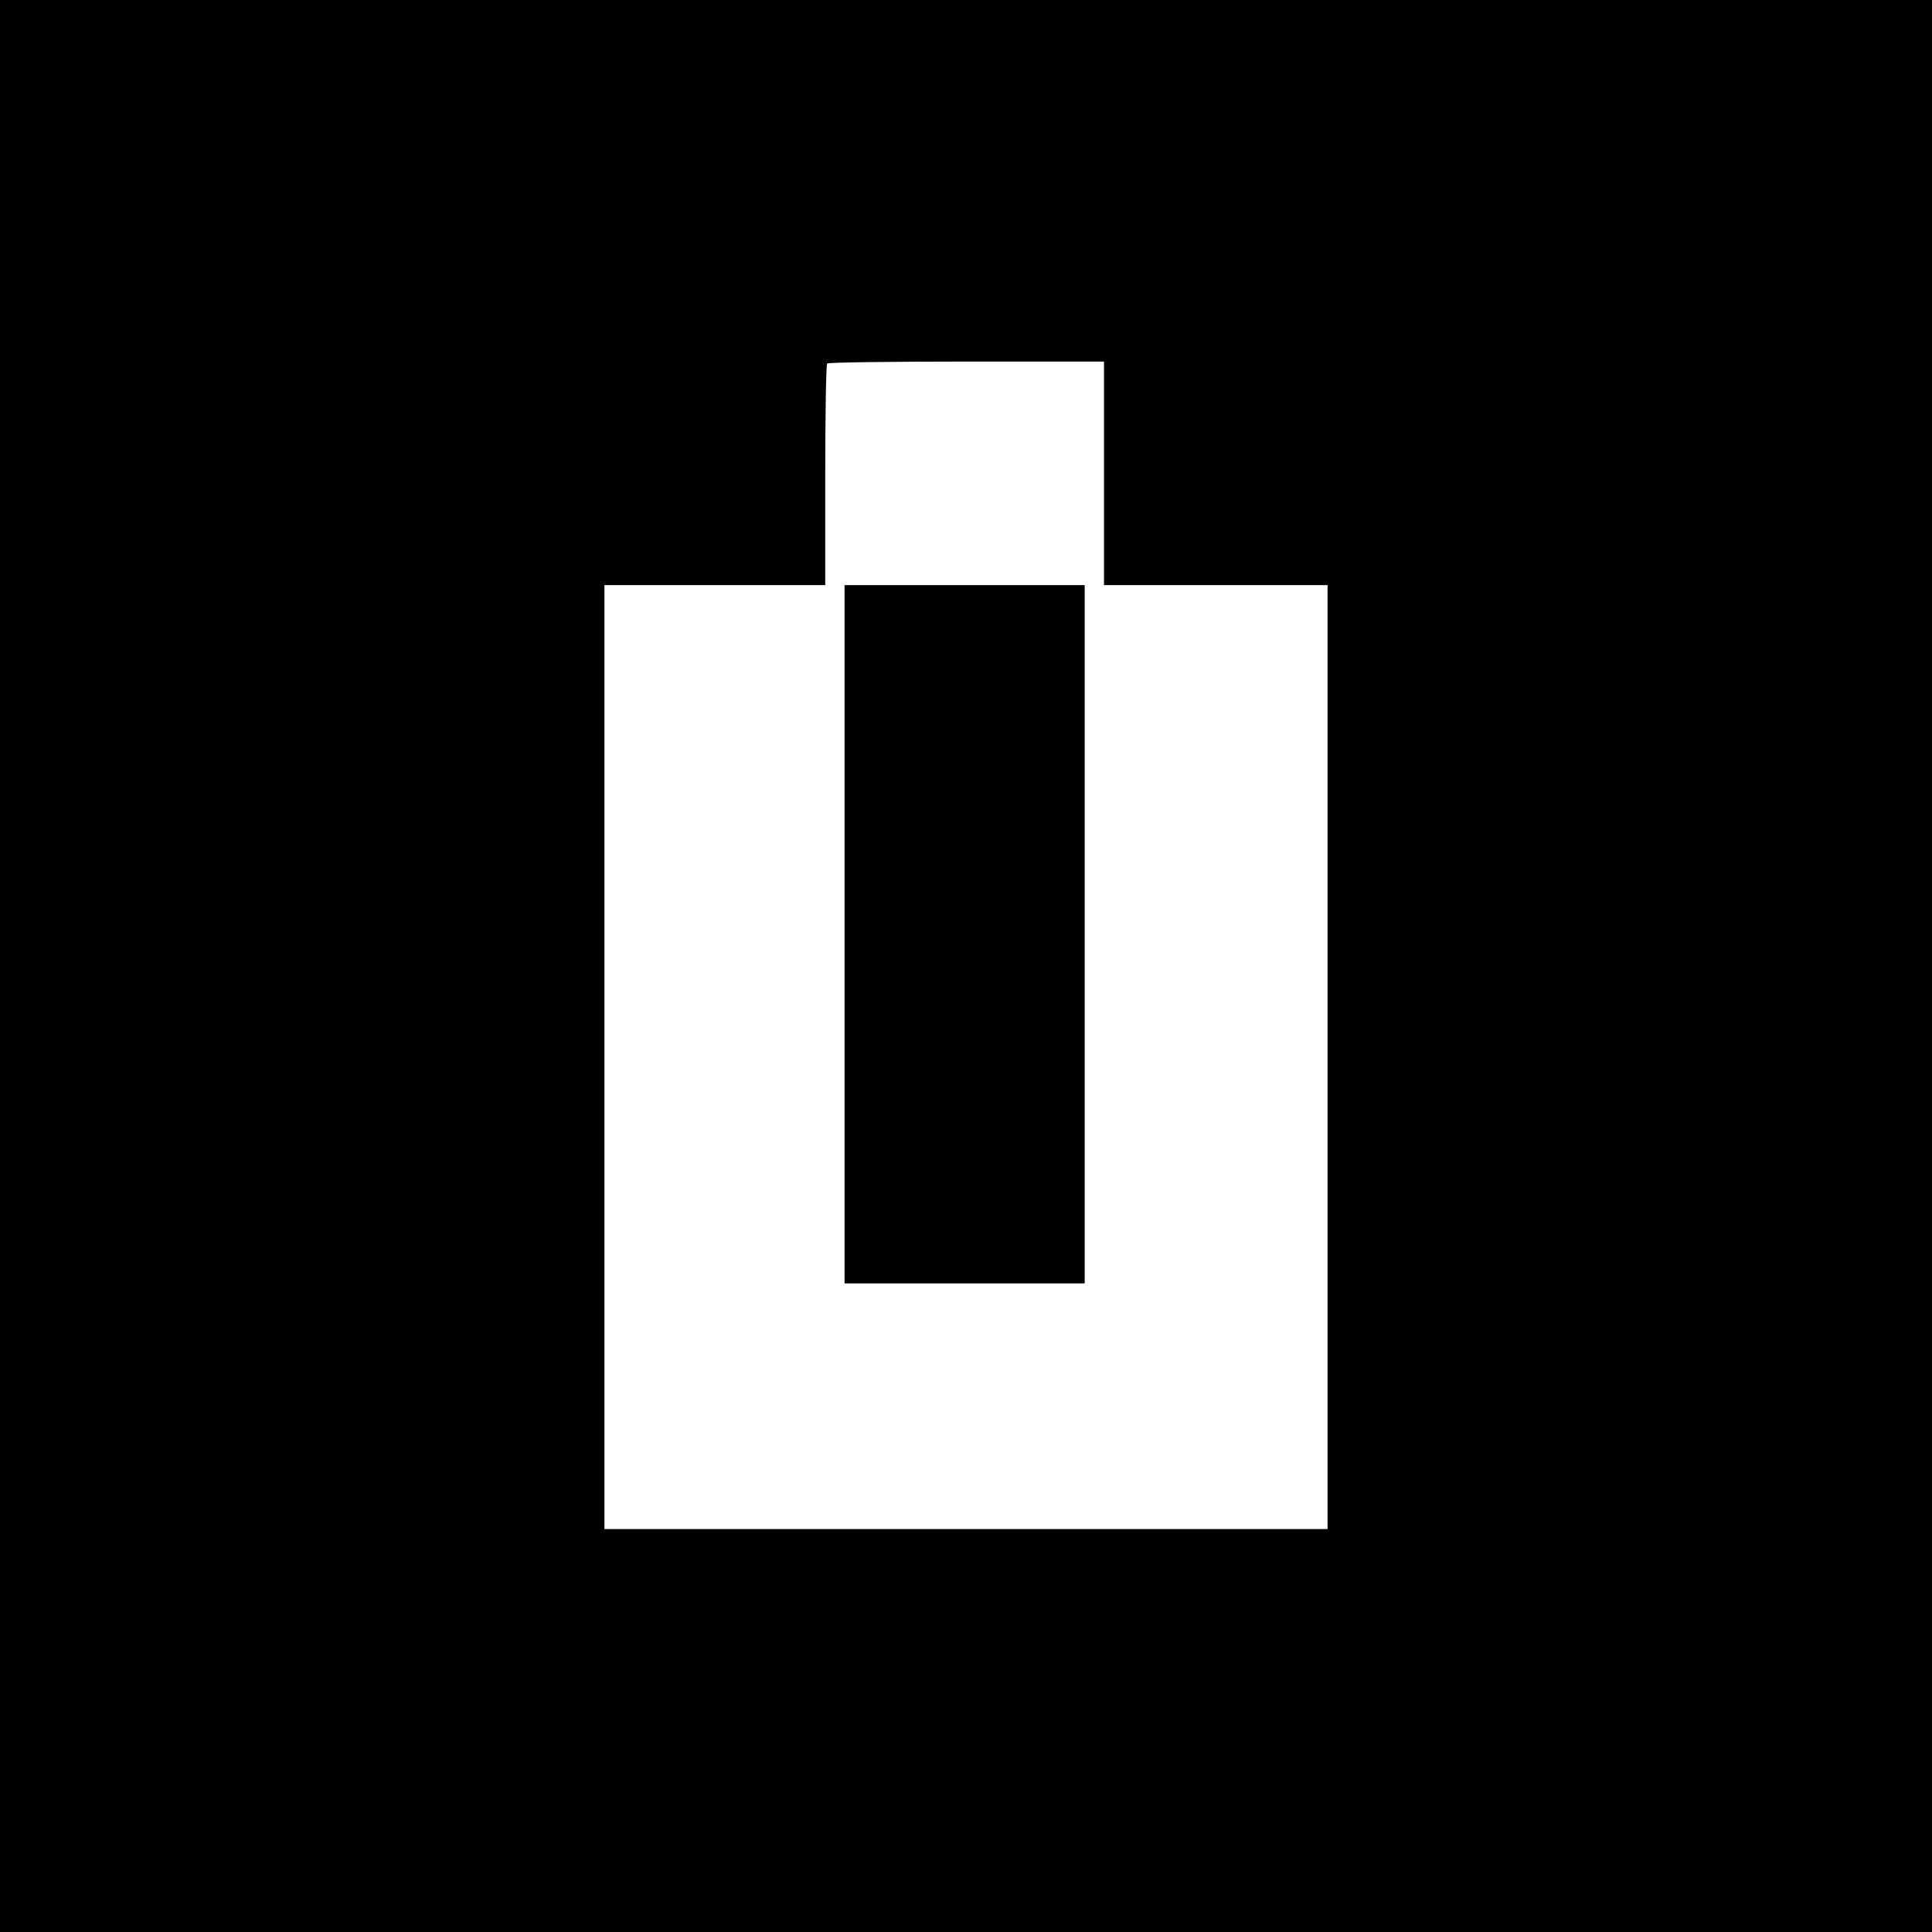 <svg version="1.0" xmlns="http://www.w3.org/2000/svg" width="933.333" height="933.333" viewBox="0 0 700 700"><path d="M0 350v350h700V0H0v350zm400-178.5V212h81v342H219V212h80v-39.8c0-21.9.3-40.2.7-40.5.3-.4 23.1-.7 50.5-.7H400v40.5z"/><path d="M306 338.5V465h87V212h-87v126.5z"/></svg>